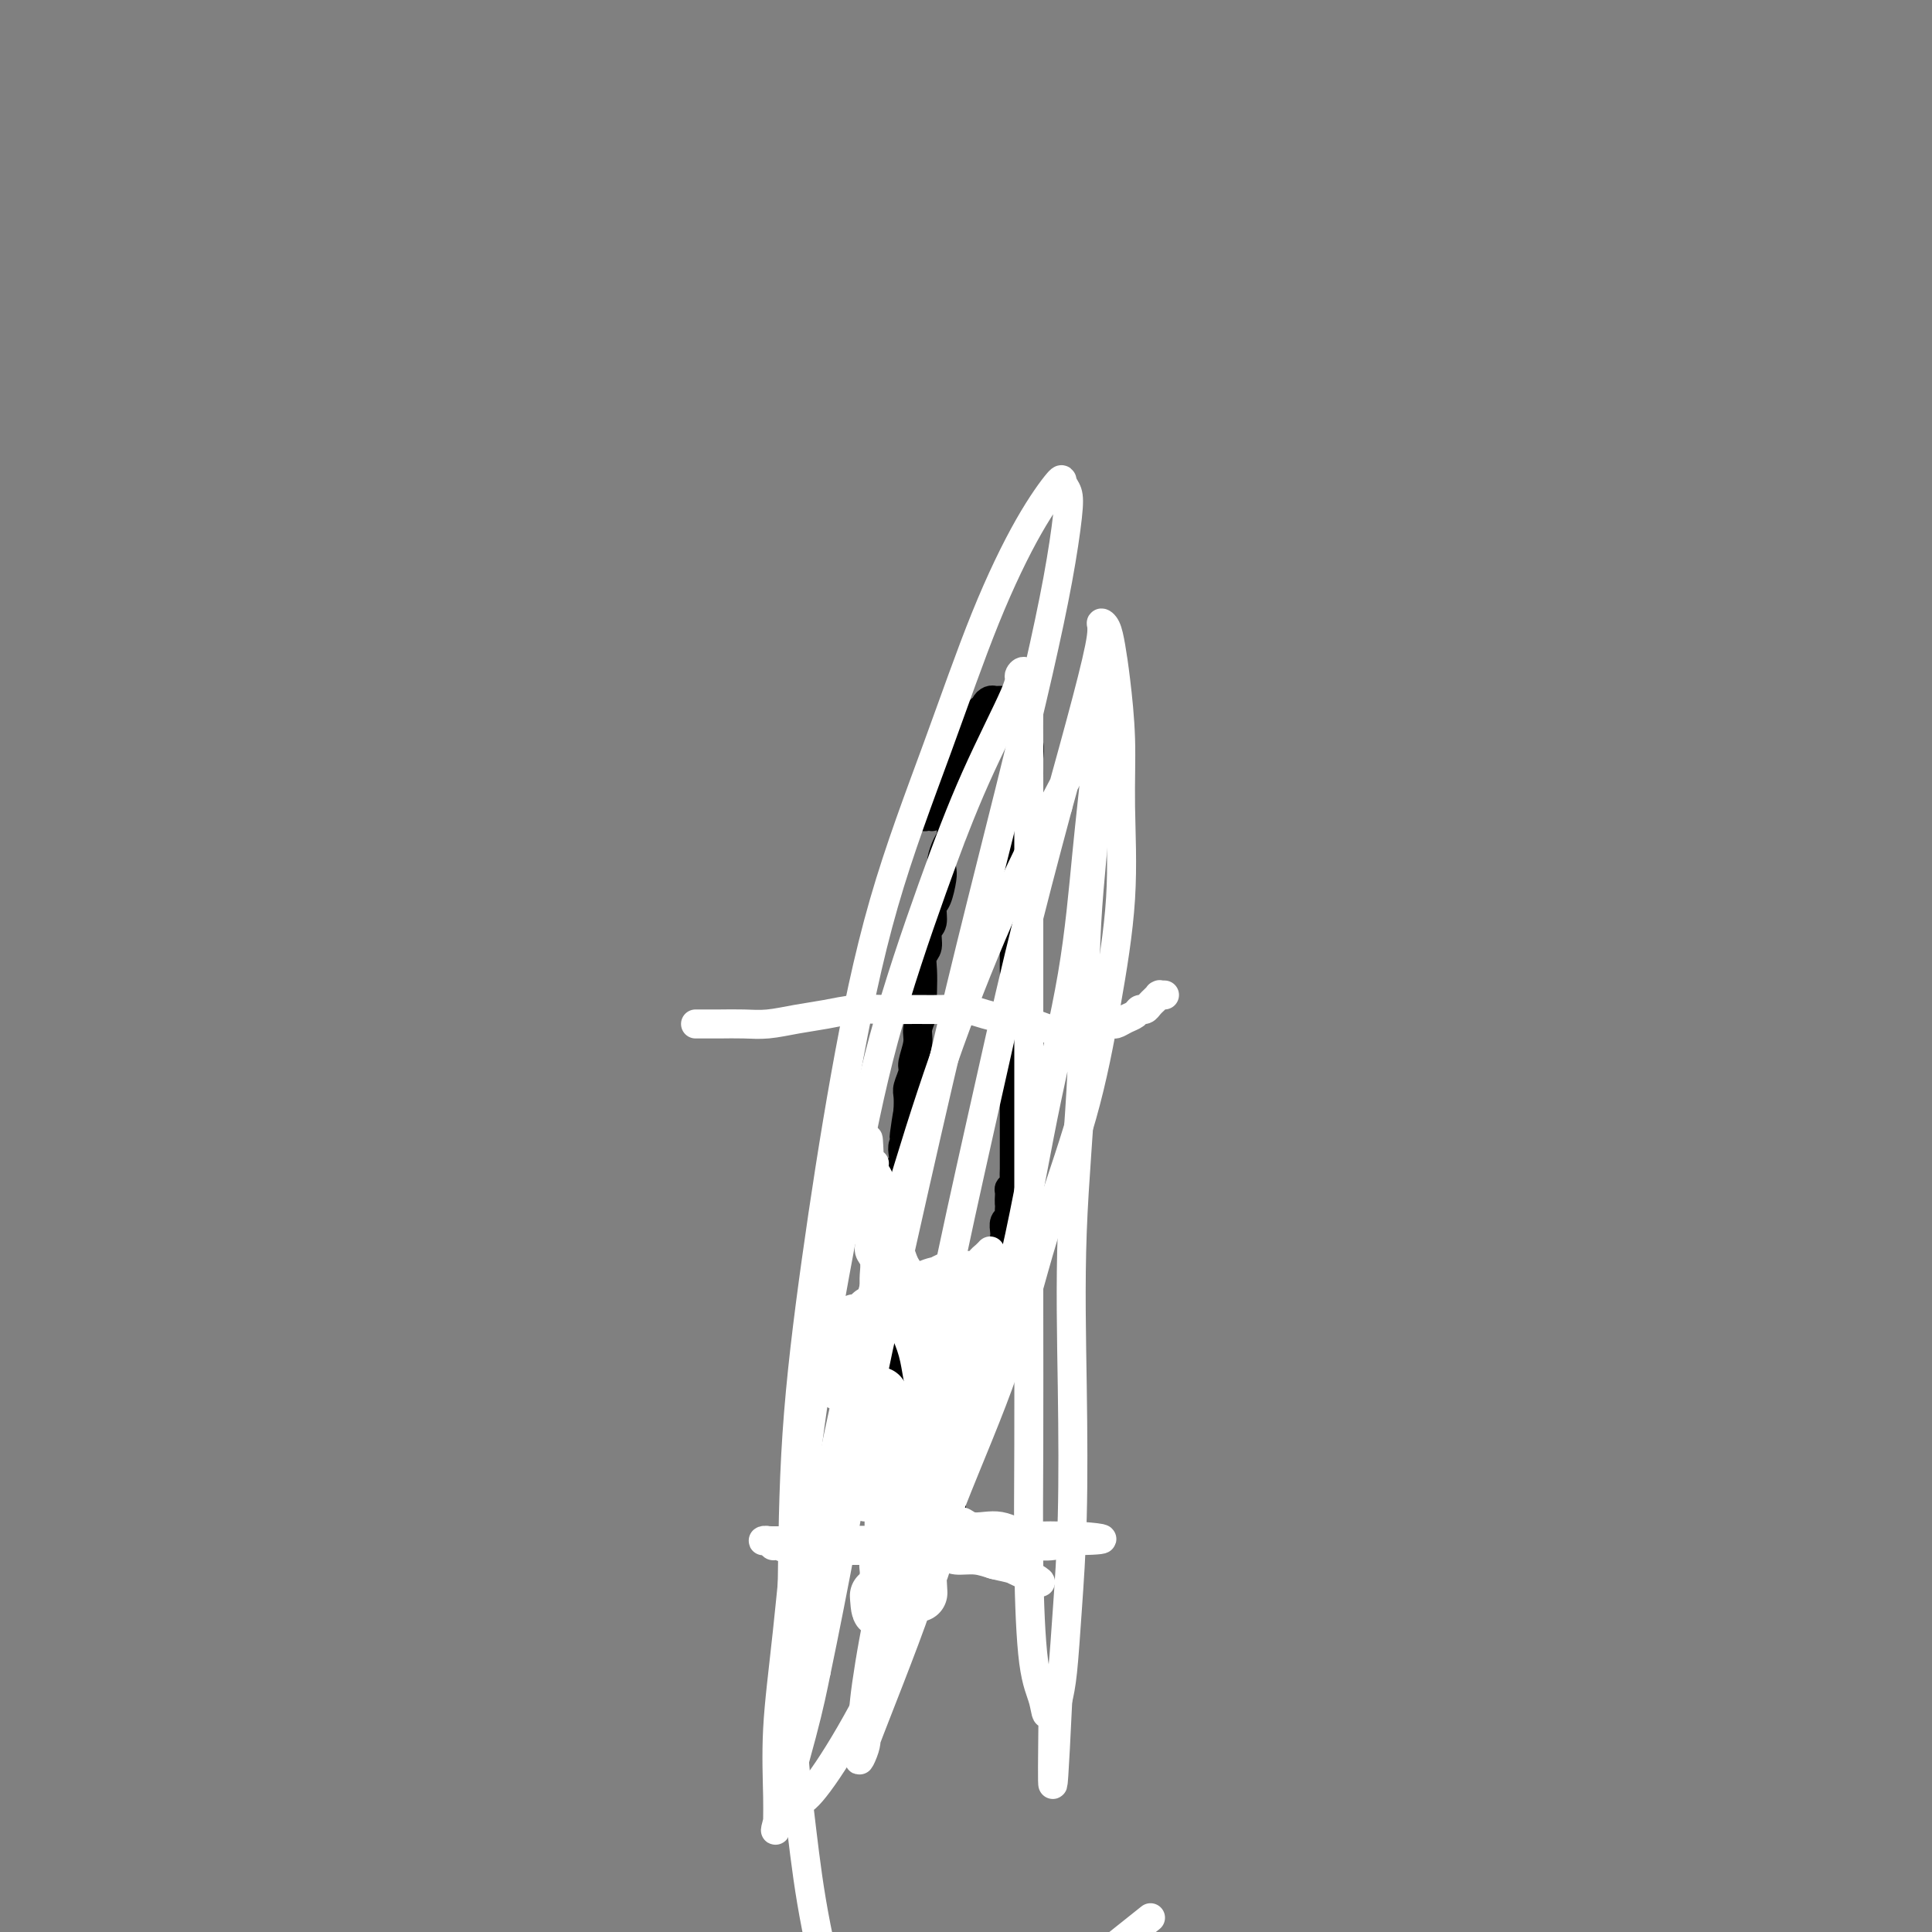<svg viewBox='0 0 400 400' version='1.1' xmlns='http://www.w3.org/2000/svg' xmlns:xlink='http://www.w3.org/1999/xlink'><rect x="0" y="0" width="400" height="400" fill="#808080" stroke="none"/><g fill='none' stroke='#000000' stroke-width='6' stroke-linecap='round' stroke-linejoin='round'><path d='M198,159c0.001,-0.187 0.001,-0.375 0,0c-0.001,0.375 -0.004,1.311 0,2c0.004,0.689 0.016,1.129 0,2c-0.016,0.871 -0.060,2.172 0,3c0.060,0.828 0.222,1.184 0,2c-0.222,0.816 -0.830,2.092 -1,3c-0.170,0.908 0.099,1.448 0,2c-0.099,0.552 -0.565,1.114 -1,2c-0.435,0.886 -0.839,2.095 -1,3c-0.161,0.905 -0.081,1.506 0,2c0.081,0.494 0.161,0.880 0,2c-0.161,1.120 -0.564,2.976 -1,4c-0.436,1.024 -0.905,1.218 -1,2c-0.095,0.782 0.185,2.151 0,3c-0.185,0.849 -0.834,1.178 -1,2c-0.166,0.822 0.151,2.135 0,3c-0.151,0.865 -0.772,1.280 -1,2c-0.228,0.720 -0.065,1.743 0,3c0.065,1.257 0.033,2.747 0,4c-0.033,1.253 -0.065,2.269 0,3c0.065,0.731 0.229,1.178 0,2c-0.229,0.822 -0.850,2.020 -1,3c-0.150,0.980 0.170,1.742 0,3c-0.170,1.258 -0.830,3.011 -1,4c-0.170,0.989 0.150,1.214 0,2c-0.150,0.786 -0.771,2.135 -1,3c-0.229,0.865 -0.065,1.247 0,2c0.065,0.753 0.033,1.876 0,3'/><path d='M188,230c-1.563,10.783 -0.470,2.241 0,0c0.470,-2.241 0.318,1.819 0,4c-0.318,2.181 -0.803,2.484 -1,3c-0.197,0.516 -0.106,1.244 0,2c0.106,0.756 0.225,1.538 0,2c-0.225,0.462 -0.796,0.604 -1,1c-0.204,0.396 -0.041,1.045 0,2c0.041,0.955 -0.042,2.214 0,3c0.042,0.786 0.207,1.099 0,2c-0.207,0.901 -0.788,2.391 -1,3c-0.212,0.609 -0.057,0.337 0,1c0.057,0.663 0.015,2.261 0,3c-0.015,0.739 -0.004,0.620 0,1c0.004,0.380 0.001,1.261 0,2c-0.001,0.739 -0.000,1.337 0,2c0.000,0.663 0.000,1.390 0,2c-0.000,0.610 -0.000,1.105 0,2c0.000,0.895 0.000,2.192 0,3c-0.000,0.808 -0.000,1.126 0,2c0.000,0.874 0.000,2.303 0,3c-0.000,0.697 -0.000,0.661 0,1c0.000,0.339 0.000,1.053 0,2c-0.000,0.947 -0.000,2.125 0,3c0.000,0.875 0.000,1.445 0,2c-0.000,0.555 -0.000,1.093 0,2c0.000,0.907 0.000,2.182 0,3c-0.000,0.818 -0.000,1.178 0,2c0.000,0.822 0.000,2.107 0,3c-0.000,0.893 -0.000,1.394 0,2c0.000,0.606 0.000,1.316 0,2c-0.000,0.684 -0.000,1.342 0,2'/><path d='M185,297c-0.464,10.644 -0.124,3.755 0,2c0.124,-1.755 0.033,1.624 0,3c-0.033,1.376 -0.009,0.750 0,1c0.009,0.250 0.002,1.376 0,2c-0.002,0.624 -0.001,0.744 0,1c0.001,0.256 0.000,0.647 0,1c-0.000,0.353 -0.000,0.668 0,1c0.000,0.332 0.000,0.680 0,1c-0.000,0.320 -0.000,0.612 0,1c0.000,0.388 0.000,0.874 0,1c-0.000,0.126 -0.000,-0.107 0,0c0.000,0.107 0.000,0.555 0,1c-0.000,0.445 -0.000,0.889 0,1c0.000,0.111 0.000,-0.110 0,0c-0.000,0.110 -0.000,0.552 0,1c0.000,0.448 0.000,0.904 0,1c-0.000,0.096 -0.000,-0.168 0,0c0.000,0.168 0.000,0.767 0,1c-0.000,0.233 -0.000,0.101 0,0c0.000,-0.101 0.000,-0.172 0,0c-0.000,0.172 -0.000,0.586 0,1'/><path d='M185,317c-0.064,3.094 -0.223,0.829 0,0c0.223,-0.829 0.830,-0.222 1,0c0.170,0.222 -0.095,0.060 0,0c0.095,-0.060 0.550,-0.016 1,0c0.450,0.016 0.895,0.004 1,0c0.105,-0.004 -0.130,-0.001 0,0c0.130,0.001 0.626,0.000 1,0c0.374,-0.000 0.625,-0.000 1,0c0.375,0.000 0.875,0.000 1,0c0.125,-0.000 -0.125,-0.000 0,0c0.125,0.000 0.626,0.000 1,0c0.374,-0.000 0.622,-0.000 1,0c0.378,0.000 0.885,0.000 1,0c0.115,-0.000 -0.161,-0.000 0,0c0.161,0.000 0.760,0.000 1,0c0.240,-0.000 0.121,-0.000 0,0c-0.121,0.000 -0.243,0.001 0,0c0.243,-0.001 0.850,-0.003 1,0c0.150,0.003 -0.156,0.011 0,0c0.156,-0.011 0.773,-0.041 1,0c0.227,0.041 0.065,0.155 0,0c-0.065,-0.155 -0.032,-0.577 0,-1'/><path d='M197,316c1.856,-0.090 0.497,0.183 0,0c-0.497,-0.183 -0.133,-0.824 0,-1c0.133,-0.176 0.036,0.111 0,0c-0.036,-0.111 -0.010,-0.621 0,-1c0.010,-0.379 0.002,-0.626 0,-1c-0.002,-0.374 -0.000,-0.873 0,-1c0.000,-0.127 -0.001,0.120 0,0c0.001,-0.120 0.004,-0.605 0,-1c-0.004,-0.395 -0.016,-0.700 0,-1c0.016,-0.300 0.060,-0.594 0,-1c-0.060,-0.406 -0.222,-0.923 0,-1c0.222,-0.077 0.829,0.285 1,0c0.171,-0.285 -0.095,-1.217 0,-2c0.095,-0.783 0.550,-1.417 1,-2c0.450,-0.583 0.895,-1.116 1,-2c0.105,-0.884 -0.131,-2.120 0,-3c0.131,-0.880 0.627,-1.404 1,-2c0.373,-0.596 0.622,-1.263 1,-2c0.378,-0.737 0.886,-1.546 1,-2c0.114,-0.454 -0.167,-0.555 0,-1c0.167,-0.445 0.781,-1.234 1,-2c0.219,-0.766 0.044,-1.509 0,-2c-0.044,-0.491 0.045,-0.732 0,-1c-0.045,-0.268 -0.222,-0.565 0,-1c0.222,-0.435 0.844,-1.009 1,-1c0.156,0.009 -0.154,0.602 0,0c0.154,-0.602 0.773,-2.398 1,-3c0.227,-0.602 0.061,-0.008 0,0c-0.061,0.008 -0.017,-0.569 0,-1c0.017,-0.431 0.009,-0.715 0,-1'/><path d='M206,280c1.619,-6.035 1.166,-3.123 1,-2c-0.166,1.123 -0.044,0.456 0,0c0.044,-0.456 0.012,-0.699 0,-1c-0.012,-0.301 -0.003,-0.658 0,-1c0.003,-0.342 0.001,-0.669 0,-1c-0.001,-0.331 0.000,-0.666 0,-1c-0.000,-0.334 -0.001,-0.667 0,-1c0.001,-0.333 0.004,-0.666 0,-1c-0.004,-0.334 -0.015,-0.671 0,-1c0.015,-0.329 0.057,-0.651 0,-1c-0.057,-0.349 -0.211,-0.723 0,-1c0.211,-0.277 0.789,-0.455 1,-1c0.211,-0.545 0.057,-1.456 0,-2c-0.057,-0.544 -0.015,-0.719 0,-1c0.015,-0.281 0.004,-0.667 0,-1c-0.004,-0.333 -0.001,-0.614 0,-1c0.001,-0.386 0.000,-0.877 0,-1c-0.000,-0.123 -0.000,0.122 0,0c0.000,-0.122 0.000,-0.610 0,-1c-0.000,-0.390 0.000,-0.683 0,-1c-0.000,-0.317 -0.000,-0.659 0,-1c0.000,-0.341 0.000,-0.682 0,-1c-0.000,-0.318 -0.001,-0.614 0,-1c0.001,-0.386 0.004,-0.863 0,-1c-0.004,-0.137 -0.015,0.065 0,0c0.015,-0.065 0.057,-0.399 0,-1c-0.057,-0.601 -0.211,-1.471 0,-2c0.211,-0.529 0.789,-0.719 1,-1c0.211,-0.281 0.057,-0.653 0,-1c-0.057,-0.347 -0.016,-0.671 0,-1c0.016,-0.329 0.008,-0.665 0,-1'/><path d='M209,249c0.460,-4.974 0.109,-1.909 0,-1c-0.109,0.909 0.023,-0.338 0,-1c-0.023,-0.662 -0.202,-0.740 0,-1c0.202,-0.260 0.786,-0.703 1,-1c0.214,-0.297 0.057,-0.450 0,-1c-0.057,-0.550 -0.015,-1.498 0,-2c0.015,-0.502 0.004,-0.558 0,-1c-0.004,-0.442 -0.001,-1.269 0,-2c0.001,-0.731 0.000,-1.364 0,-2c-0.000,-0.636 -0.000,-1.274 0,-2c0.000,-0.726 0.000,-1.540 0,-2c-0.000,-0.460 -0.001,-0.564 0,-1c0.001,-0.436 0.004,-1.203 0,-2c-0.004,-0.797 -0.015,-1.625 0,-2c0.015,-0.375 0.057,-0.298 0,-1c-0.057,-0.702 -0.211,-2.184 0,-3c0.211,-0.816 0.789,-0.967 1,-2c0.211,-1.033 0.056,-2.948 0,-4c-0.056,-1.052 -0.014,-1.242 0,-2c0.014,-0.758 0.000,-2.085 0,-3c-0.000,-0.915 0.014,-1.418 0,-2c-0.014,-0.582 -0.056,-1.244 0,-2c0.056,-0.756 0.211,-1.606 0,-2c-0.211,-0.394 -0.789,-0.333 -1,-1c-0.211,-0.667 -0.057,-2.062 0,-3c0.057,-0.938 0.016,-1.420 0,-2c-0.016,-0.580 -0.007,-1.258 0,-2c0.007,-0.742 0.012,-1.550 0,-2c-0.012,-0.450 -0.042,-0.544 0,-1c0.042,-0.456 0.155,-1.273 0,-2c-0.155,-0.727 -0.577,-1.363 -1,-2'/><path d='M209,192c0.016,-9.148 0.056,-3.519 0,-2c-0.056,1.519 -0.208,-1.071 0,-3c0.208,-1.929 0.776,-3.195 1,-4c0.224,-0.805 0.102,-1.149 0,-2c-0.102,-0.851 -0.185,-2.210 0,-3c0.185,-0.790 0.638,-1.012 1,-2c0.362,-0.988 0.633,-2.741 1,-4c0.367,-1.259 0.830,-2.024 1,-3c0.170,-0.976 0.046,-2.163 0,-3c-0.046,-0.837 -0.012,-1.326 0,-2c0.012,-0.674 0.004,-1.535 0,-2c-0.004,-0.465 -0.005,-0.533 0,-1c0.005,-0.467 0.017,-1.332 0,-2c-0.017,-0.668 -0.061,-1.138 0,-2c0.061,-0.862 0.228,-2.116 0,-3c-0.228,-0.884 -0.850,-1.399 -1,-2c-0.150,-0.601 0.171,-1.288 0,-2c-0.171,-0.712 -0.834,-1.448 -1,-2c-0.166,-0.552 0.167,-0.918 0,-1c-0.167,-0.082 -0.832,0.122 -1,0c-0.168,-0.122 0.162,-0.569 0,-1c-0.162,-0.431 -0.817,-0.847 -1,-1c-0.183,-0.153 0.106,-0.042 0,0c-0.106,0.042 -0.607,0.014 -1,0c-0.393,-0.014 -0.679,-0.014 -1,0c-0.321,0.014 -0.677,0.041 -1,0c-0.323,-0.041 -0.611,-0.149 -1,0c-0.389,0.149 -0.877,0.555 -1,1c-0.123,0.445 0.121,0.927 0,1c-0.121,0.073 -0.606,-0.265 -1,0c-0.394,0.265 -0.697,1.132 -1,2'/><path d='M202,149c-1.260,0.748 -0.911,0.619 -1,1c-0.089,0.381 -0.615,1.271 -1,2c-0.385,0.729 -0.629,1.298 -1,2c-0.371,0.702 -0.869,1.536 -1,2c-0.131,0.464 0.105,0.558 0,1c-0.105,0.442 -0.550,1.232 -1,2c-0.450,0.768 -0.906,1.515 -1,2c-0.094,0.485 0.172,0.707 0,1c-0.172,0.293 -0.782,0.656 -1,1c-0.218,0.344 -0.043,0.669 0,1c0.043,0.331 -0.045,0.667 0,1c0.045,0.333 0.223,0.664 0,1c-0.223,0.336 -0.849,0.679 -1,1c-0.151,0.321 0.171,0.622 0,1c-0.171,0.378 -0.834,0.834 -1,1c-0.166,0.166 0.166,0.041 0,0c-0.166,-0.041 -0.829,0.003 -1,0c-0.171,-0.003 0.150,-0.053 0,0c-0.150,0.053 -0.772,0.210 -1,0c-0.228,-0.210 -0.061,-0.787 0,-1c0.061,-0.213 0.018,-0.061 0,0c-0.018,0.061 -0.009,0.030 0,0'/></g>
<g fill='none' stroke='#FFFFFF' stroke-width='6' stroke-linecap='round' stroke-linejoin='round'><path d='M183,315c0.026,0.001 0.052,0.002 0,0c-0.052,-0.002 -0.180,-0.008 0,0c0.180,0.008 0.670,0.029 1,0c0.330,-0.029 0.500,-0.110 1,0c0.500,0.110 1.330,0.411 2,1c0.670,0.589 1.179,1.467 2,2c0.821,0.533 1.953,0.720 3,1c1.047,0.280 2.008,0.653 3,1c0.992,0.347 2.014,0.666 3,1c0.986,0.334 1.937,0.681 3,1c1.063,0.319 2.239,0.610 3,1c0.761,0.390 1.108,0.879 2,1c0.892,0.121 2.329,-0.125 3,0c0.671,0.125 0.577,0.622 1,1c0.423,0.378 1.365,0.637 2,1c0.635,0.363 0.964,0.829 1,1c0.036,0.171 -0.221,0.046 0,0c0.221,-0.046 0.920,-0.013 1,0c0.080,0.013 -0.460,0.007 -1,0'/><path d='M213,327c4.683,1.617 1.391,-0.341 0,-1c-1.391,-0.659 -0.880,-0.018 -1,0c-0.120,0.018 -0.872,-0.586 -2,-1c-1.128,-0.414 -2.631,-0.636 -4,-1c-1.369,-0.364 -2.604,-0.868 -4,-1c-1.396,-0.132 -2.953,0.108 -4,0c-1.047,-0.108 -1.585,-0.565 -4,-1c-2.415,-0.435 -6.706,-0.849 -9,-1c-2.294,-0.151 -2.589,-0.041 -3,0c-0.411,0.041 -0.938,0.012 -2,0c-1.062,-0.012 -2.659,-0.007 -4,0c-1.341,0.007 -2.425,0.017 -4,0c-1.575,-0.017 -3.640,-0.061 -5,0c-1.360,0.061 -2.015,0.227 -3,0c-0.985,-0.227 -2.299,-0.845 -3,-1c-0.701,-0.155 -0.789,0.155 -1,0c-0.211,-0.155 -0.547,-0.773 -1,-1c-0.453,-0.227 -1.025,-0.061 -1,0c0.025,0.061 0.646,0.017 1,0c0.354,-0.017 0.439,-0.005 1,0c0.561,0.005 1.596,0.005 3,0c1.404,-0.005 3.177,-0.016 5,0c1.823,0.016 3.697,0.057 6,0c2.303,-0.057 5.034,-0.212 8,0c2.966,0.212 6.166,0.790 9,1c2.834,0.210 5.301,0.053 8,0c2.699,-0.053 5.629,-0.000 8,0c2.371,0.000 4.182,-0.051 6,0c1.818,0.051 3.643,0.206 5,0c1.357,-0.206 2.245,-0.773 3,-1c0.755,-0.227 1.378,-0.113 2,0'/><path d='M223,319c10.057,-0.226 2.700,-0.793 0,-1c-2.700,-0.207 -0.743,-0.056 0,0c0.743,0.056 0.271,0.016 0,0c-0.271,-0.016 -0.340,-0.007 -1,0c-0.660,0.007 -1.909,0.012 -3,0c-1.091,-0.012 -2.024,-0.042 -3,0c-0.976,0.042 -1.994,0.156 -3,0c-1.006,-0.156 -1.998,-0.582 -3,-1c-1.002,-0.418 -2.012,-0.829 -3,-1c-0.988,-0.171 -1.955,-0.102 -3,0c-1.045,0.102 -2.170,0.239 -3,0c-0.830,-0.239 -1.367,-0.852 -2,-1c-0.633,-0.148 -1.363,0.170 -2,0c-0.637,-0.170 -1.183,-0.829 -2,-1c-0.817,-0.171 -1.907,0.147 -3,0c-1.093,-0.147 -2.191,-0.757 -3,-1c-0.809,-0.243 -1.330,-0.118 -2,0c-0.670,0.118 -1.490,0.228 -2,0c-0.510,-0.228 -0.710,-0.793 -1,-1c-0.290,-0.207 -0.670,-0.055 -1,0c-0.330,0.055 -0.609,0.015 -1,0c-0.391,-0.015 -0.893,-0.004 -1,0c-0.107,0.004 0.181,0.001 0,0c-0.181,-0.001 -0.832,-0.000 -1,0c-0.168,0.000 0.147,0.000 0,0c-0.147,-0.000 -0.756,-0.000 -1,0c-0.244,0.000 -0.122,0.000 0,0'/></g>
<g fill='none' stroke='#FFFFFF' stroke-width='12' stroke-linecap='round' stroke-linejoin='round'><path d='M186,303c-0.030,0.408 -0.061,0.815 0,1c0.061,0.185 0.212,0.146 0,0c-0.212,-0.146 -0.789,-0.401 -1,0c-0.211,0.401 -0.057,1.458 0,2c0.057,0.542 0.015,0.568 0,1c-0.015,0.432 -0.004,1.271 0,2c0.004,0.729 0.001,1.350 0,2c-0.001,0.650 0.001,1.329 0,2c-0.001,0.671 -0.004,1.334 0,2c0.004,0.666 0.015,1.334 0,2c-0.015,0.666 -0.057,1.330 0,2c0.057,0.670 0.211,1.345 0,2c-0.211,0.655 -0.789,1.288 -1,2c-0.211,0.712 -0.057,1.501 0,2c0.057,0.499 0.015,0.707 0,1c-0.015,0.293 -0.004,0.670 0,1c0.004,0.330 0.001,0.614 0,1c-0.001,0.386 -0.001,0.874 0,1c0.001,0.126 0.001,-0.110 0,0c-0.001,0.110 -0.004,0.565 0,1c0.004,0.435 0.015,0.849 0,1c-0.015,0.151 -0.056,0.041 0,0c0.056,-0.041 0.207,-0.011 0,0c-0.207,0.011 -0.774,0.003 -1,0c-0.226,-0.003 -0.113,-0.002 0,0'/><path d='M183,331c-0.690,4.333 -0.917,1.167 -1,0c-0.083,-1.167 -0.024,-0.333 0,0c0.024,0.333 0.012,0.167 0,0'/><path d='M182,289c-0.013,0.463 -0.026,0.927 0,1c0.026,0.073 0.091,-0.244 0,0c-0.091,0.244 -0.340,1.051 0,2c0.340,0.949 1.268,2.041 2,3c0.732,0.959 1.268,1.785 2,3c0.732,1.215 1.659,2.819 2,4c0.341,1.181 0.095,1.938 0,2c-0.095,0.062 -0.041,-0.570 0,0c0.041,0.570 0.067,2.342 0,3c-0.067,0.658 -0.228,0.202 0,1c0.228,0.798 0.846,2.851 1,4c0.154,1.149 -0.155,1.395 0,2c0.155,0.605 0.774,1.571 1,2c0.226,0.429 0.061,0.323 0,1c-0.061,0.677 -0.016,2.137 0,3c0.016,0.863 0.004,1.129 0,1c-0.004,-0.129 -0.001,-0.652 0,0c0.001,0.652 0.000,2.480 0,3c-0.000,0.520 -0.000,-0.268 0,0c0.000,0.268 0.000,1.591 0,2c-0.000,0.409 -0.000,-0.097 0,0c0.000,0.097 0.000,0.795 0,1c-0.000,0.205 -0.000,-0.084 0,0c0.000,0.084 0.000,0.542 0,1'/><path d='M190,328c0.305,3.866 0.066,0.532 0,-1c-0.066,-1.532 0.039,-1.262 0,-1c-0.039,0.262 -0.222,0.516 0,0c0.222,-0.516 0.851,-1.800 1,-3c0.149,-1.200 -0.181,-2.314 0,-4c0.181,-1.686 0.874,-3.943 1,-5c0.126,-1.057 -0.316,-0.913 0,-2c0.316,-1.087 1.391,-3.404 2,-5c0.609,-1.596 0.752,-2.469 1,-4c0.248,-1.531 0.601,-3.719 1,-5c0.399,-1.281 0.843,-1.654 1,-2c0.157,-0.346 0.028,-0.666 0,-1c-0.028,-0.334 0.045,-0.681 0,-1c-0.045,-0.319 -0.208,-0.610 0,-1c0.208,-0.390 0.788,-0.878 1,-1c0.212,-0.122 0.057,0.121 0,0c-0.057,-0.121 -0.016,-0.606 0,-1c0.016,-0.394 0.008,-0.697 0,-1'/><path d='M198,290c1.238,-6.057 0.332,-2.200 0,-1c-0.332,1.200 -0.089,-0.256 0,-1c0.089,-0.744 0.024,-0.774 0,-1c-0.024,-0.226 -0.007,-0.646 0,-1c0.007,-0.354 0.005,-0.642 0,-1c-0.005,-0.358 -0.013,-0.785 0,-1c0.013,-0.215 0.045,-0.218 0,-1c-0.045,-0.782 -0.168,-2.344 0,-3c0.168,-0.656 0.627,-0.408 1,-1c0.373,-0.592 0.660,-2.025 1,-3c0.340,-0.975 0.732,-1.494 1,-2c0.268,-0.506 0.412,-1.000 1,-2c0.588,-1.000 1.622,-2.506 2,-3c0.378,-0.494 0.101,0.025 0,0c-0.101,-0.025 -0.027,-0.594 0,-1c0.027,-0.406 0.007,-0.648 0,-1c-0.007,-0.352 -0.001,-0.812 0,-1c0.001,-0.188 -0.003,-0.103 0,0c0.003,0.103 0.012,0.224 0,0c-0.012,-0.224 -0.045,-0.792 0,-1c0.045,-0.208 0.167,-0.056 0,0c-0.167,0.056 -0.622,0.015 -1,0c-0.378,-0.015 -0.679,-0.004 -1,0c-0.321,0.004 -0.663,0.001 -1,0c-0.337,-0.001 -0.668,-0.000 -1,0c-0.332,0.000 -0.666,0.000 -1,0'/><path d='M199,265c-1.007,-0.623 -1.024,-0.182 -1,0c0.024,0.182 0.087,0.103 0,0c-0.087,-0.103 -0.326,-0.231 -1,0c-0.674,0.231 -1.784,0.821 -2,1c-0.216,0.179 0.462,-0.055 0,0c-0.462,0.055 -2.063,0.397 -3,1c-0.937,0.603 -1.210,1.467 -2,2c-0.790,0.533 -2.095,0.734 -3,1c-0.905,0.266 -1.408,0.597 -2,1c-0.592,0.403 -1.272,0.879 -2,1c-0.728,0.121 -1.504,-0.112 -2,0c-0.496,0.112 -0.711,0.570 -1,1c-0.289,0.430 -0.651,0.833 -1,1c-0.349,0.167 -0.685,0.096 -1,0c-0.315,-0.096 -0.609,-0.219 -1,0c-0.391,0.219 -0.879,0.780 -1,1c-0.121,0.220 0.125,0.098 0,0c-0.125,-0.098 -0.621,-0.171 -1,0c-0.379,0.171 -0.642,0.586 -1,1c-0.358,0.414 -0.813,0.828 -1,1c-0.187,0.172 -0.106,0.103 0,0c0.106,-0.103 0.239,-0.239 0,0c-0.239,0.239 -0.849,0.853 -1,1c-0.151,0.147 0.156,-0.172 0,0c-0.156,0.172 -0.774,0.834 -1,1c-0.226,0.166 -0.061,-0.166 0,0c0.061,0.166 0.016,0.829 0,1c-0.016,0.171 -0.004,-0.150 0,0c0.004,0.150 0.001,0.771 0,1c-0.001,0.229 -0.000,0.065 0,0c0.000,-0.065 0.000,-0.033 0,0'/><path d='M171,281c-0.931,1.327 -0.260,1.143 0,1c0.260,-0.143 0.108,-0.246 0,0c-0.108,0.246 -0.170,0.839 0,1c0.170,0.161 0.574,-0.112 1,0c0.426,0.112 0.874,0.607 1,1c0.126,0.393 -0.069,0.682 0,1c0.069,0.318 0.402,0.663 1,1c0.598,0.337 1.459,0.664 2,1c0.541,0.336 0.760,0.681 1,1c0.240,0.319 0.501,0.611 1,1c0.499,0.389 1.237,0.875 2,1c0.763,0.125 1.551,-0.110 2,0c0.449,0.110 0.557,0.564 1,1c0.443,0.436 1.219,0.853 2,1c0.781,0.147 1.567,0.025 2,0c0.433,-0.025 0.512,0.046 1,0c0.488,-0.046 1.385,-0.208 2,0c0.615,0.208 0.949,0.788 1,1c0.051,0.212 -0.182,0.057 0,0c0.182,-0.057 0.780,-0.015 1,0c0.220,0.015 0.063,0.004 0,0c-0.063,-0.004 -0.031,-0.002 0,0'/></g>
<g fill='none' stroke='#FFFFFF' stroke-width='6' stroke-linecap='round' stroke-linejoin='round'><path d='M182,255c0.004,-0.079 0.008,-0.158 0,0c-0.008,0.158 -0.028,0.552 0,1c0.028,0.448 0.104,0.951 0,2c-0.104,1.049 -0.389,2.646 0,4c0.389,1.354 1.452,2.466 2,4c0.548,1.534 0.580,3.491 1,5c0.420,1.509 1.226,2.568 2,4c0.774,1.432 1.514,3.235 2,5c0.486,1.765 0.719,3.492 1,5c0.281,1.508 0.611,2.796 1,5c0.389,2.204 0.835,5.324 1,7c0.165,1.676 0.047,1.907 0,2c-0.047,0.093 -0.024,0.046 0,0'/><path d='M211,265c-0.459,0.002 -0.918,0.005 -1,0c-0.082,-0.005 0.213,-0.017 0,0c-0.213,0.017 -0.934,0.065 -1,0c-0.066,-0.065 0.521,-0.241 0,1c-0.521,1.241 -2.152,3.899 -3,5c-0.848,1.101 -0.914,0.645 -1,1c-0.086,0.355 -0.194,1.519 -1,3c-0.806,1.481 -2.312,3.277 -3,4c-0.688,0.723 -0.559,0.372 -1,1c-0.441,0.628 -1.452,2.233 -2,3c-0.548,0.767 -0.633,0.694 -1,1c-0.367,0.306 -1.015,0.990 -2,2c-0.985,1.010 -2.306,2.347 -3,3c-0.694,0.653 -0.760,0.623 -1,1c-0.240,0.377 -0.653,1.162 -1,2c-0.347,0.838 -0.628,1.730 -1,2c-0.372,0.270 -0.834,-0.082 -1,0c-0.166,0.082 -0.034,0.599 0,1c0.034,0.401 -0.028,0.686 0,1c0.028,0.314 0.147,0.659 0,1c-0.147,0.341 -0.560,0.680 -1,1c-0.440,0.320 -0.907,0.622 -1,1c-0.093,0.378 0.186,0.833 0,1c-0.186,0.167 -0.838,0.045 -1,0c-0.162,-0.045 0.168,-0.015 0,0c-0.168,0.015 -0.832,0.015 -1,0c-0.168,-0.015 0.161,-0.045 0,0c-0.161,0.045 -0.813,0.166 -1,0c-0.187,-0.166 0.089,-0.619 0,-1c-0.089,-0.381 -0.545,-0.691 -1,-1'/><path d='M182,298c-0.944,-0.159 -0.306,-1.056 0,-2c0.306,-0.944 0.278,-1.936 0,-3c-0.278,-1.064 -0.807,-2.202 -1,-3c-0.193,-0.798 -0.052,-1.258 0,-2c0.052,-0.742 0.014,-1.767 0,-3c-0.014,-1.233 -0.004,-2.675 0,-4c0.004,-1.325 0.002,-2.533 0,-4c-0.002,-1.467 -0.005,-3.194 0,-5c0.005,-1.806 0.016,-3.691 0,-5c-0.016,-1.309 -0.061,-2.042 0,-3c0.061,-0.958 0.227,-2.142 0,-3c-0.227,-0.858 -0.845,-1.388 -1,-2c-0.155,-0.612 0.155,-1.304 0,-2c-0.155,-0.696 -0.774,-1.396 -1,-2c-0.226,-0.604 -0.061,-1.111 0,-2c0.061,-0.889 0.016,-2.159 0,-3c-0.016,-0.841 -0.004,-1.254 0,-2c0.004,-0.746 0.001,-1.825 0,-2c-0.001,-0.175 -0.000,0.553 0,0c0.000,-0.553 -0.001,-2.386 0,-3c0.001,-0.614 0.003,-0.007 0,0c-0.003,0.007 -0.011,-0.586 0,-1c0.011,-0.414 0.041,-0.650 0,-1c-0.041,-0.350 -0.155,-0.814 0,-1c0.155,-0.186 0.577,-0.093 1,0'/><path d='M180,240c-0.374,-8.735 -0.307,-1.573 0,1c0.307,2.573 0.856,0.556 1,0c0.144,-0.556 -0.117,0.350 0,1c0.117,0.650 0.613,1.043 1,2c0.387,0.957 0.667,2.478 1,4c0.333,1.522 0.719,3.047 1,4c0.281,0.953 0.456,1.335 1,3c0.544,1.665 1.456,4.613 2,6c0.544,1.387 0.720,1.214 1,2c0.280,0.786 0.664,2.531 1,4c0.336,1.469 0.625,2.663 1,4c0.375,1.337 0.837,2.818 1,4c0.163,1.182 0.029,2.065 0,3c-0.029,0.935 0.049,1.924 0,3c-0.049,1.076 -0.223,2.241 0,3c0.223,0.759 0.843,1.113 1,2c0.157,0.887 -0.150,2.307 0,3c0.150,0.693 0.758,0.661 1,1c0.242,0.339 0.117,1.050 0,2c-0.117,0.950 -0.228,2.138 0,3c0.228,0.862 0.793,1.396 1,2c0.207,0.604 0.055,1.276 0,2c-0.055,0.724 -0.012,1.501 0,2c0.012,0.499 -0.007,0.721 0,1c0.007,0.279 0.040,0.613 0,1c-0.040,0.387 -0.154,0.825 0,1c0.154,0.175 0.577,0.088 1,0'/><path d='M195,304c0.632,4.300 0.210,0.548 0,-1c-0.210,-1.548 -0.210,-0.894 0,-1c0.210,-0.106 0.630,-0.972 1,-2c0.370,-1.028 0.692,-2.218 1,-3c0.308,-0.782 0.603,-1.154 1,-2c0.397,-0.846 0.895,-2.165 1,-3c0.105,-0.835 -0.182,-1.188 0,-2c0.182,-0.812 0.834,-2.085 1,-3c0.166,-0.915 -0.153,-1.471 0,-2c0.153,-0.529 0.777,-1.031 1,-2c0.223,-0.969 0.045,-2.404 0,-3c-0.045,-0.596 0.044,-0.352 0,-1c-0.044,-0.648 -0.222,-2.186 0,-3c0.222,-0.814 0.844,-0.904 1,-1c0.156,-0.096 -0.154,-0.199 0,-1c0.154,-0.801 0.773,-2.299 1,-3c0.227,-0.701 0.061,-0.604 0,-1c-0.061,-0.396 -0.016,-1.286 0,-2c0.016,-0.714 0.005,-1.252 0,-2c-0.005,-0.748 -0.002,-1.706 0,-2c0.002,-0.294 0.003,0.076 0,0c-0.003,-0.076 -0.011,-0.598 0,-1c0.011,-0.402 0.042,-0.682 0,-1c-0.042,-0.318 -0.156,-0.673 0,-1c0.156,-0.327 0.580,-0.627 1,-1c0.420,-0.373 0.834,-0.821 1,-1c0.166,-0.179 0.083,-0.090 0,0'/><path d='M144,212c0.437,-0.000 0.875,-0.000 1,0c0.125,0.000 -0.061,0.001 0,0c0.061,-0.001 0.370,-0.003 1,0c0.630,0.003 1.580,0.012 3,0c1.420,-0.012 3.309,-0.046 5,0c1.691,0.046 3.184,0.170 5,0c1.816,-0.170 3.955,-0.634 6,-1c2.045,-0.366 3.995,-0.634 6,-1c2.005,-0.366 4.066,-0.831 6,-1c1.934,-0.169 3.742,-0.042 6,0c2.258,0.042 4.967,-0.000 7,0c2.033,0.000 3.392,0.043 5,0c1.608,-0.043 3.465,-0.170 5,0c1.535,0.170 2.747,0.638 4,1c1.253,0.362 2.548,0.619 4,1c1.452,0.381 3.061,0.887 4,1c0.939,0.113 1.208,-0.166 2,0c0.792,0.166 2.106,0.776 3,1c0.894,0.224 1.367,0.060 2,0c0.633,-0.060 1.428,-0.016 2,0c0.572,0.016 0.923,0.004 1,0c0.077,-0.004 -0.121,-0.001 0,0c0.121,0.001 0.560,0.001 1,0'/><path d='M223,213c3.721,0.619 1.525,0.167 1,0c-0.525,-0.167 0.623,-0.049 1,0c0.377,0.049 -0.016,0.028 0,0c0.016,-0.028 0.441,-0.063 1,0c0.559,0.063 1.253,0.224 2,0c0.747,-0.224 1.548,-0.835 2,-1c0.452,-0.165 0.555,0.114 1,0c0.445,-0.114 1.233,-0.622 2,-1c0.767,-0.378 1.515,-0.626 2,-1c0.485,-0.374 0.708,-0.875 1,-1c0.292,-0.125 0.653,0.124 1,0c0.347,-0.124 0.680,-0.622 1,-1c0.320,-0.378 0.625,-0.637 1,-1c0.375,-0.363 0.818,-0.829 1,-1c0.182,-0.171 0.101,-0.046 0,0c-0.101,0.046 -0.223,0.012 0,0c0.223,-0.012 0.791,-0.003 1,0c0.209,0.003 0.060,0.001 0,0c-0.060,-0.001 -0.030,-0.000 0,0'/><path d='M227,152c0.029,0.144 0.059,0.288 0,0c-0.059,-0.288 -0.206,-1.007 -1,0c-0.794,1.007 -2.233,3.740 -5,9c-2.767,5.260 -6.861,13.046 -11,22c-4.139,8.954 -8.322,19.076 -12,29c-3.678,9.924 -6.849,19.651 -10,30c-3.151,10.349 -6.280,21.320 -9,32c-2.720,10.680 -5.031,21.068 -7,31c-1.969,9.932 -3.597,19.407 -5,28c-1.403,8.593 -2.580,16.302 -3,22c-0.420,5.698 -0.081,9.383 0,12c0.081,2.617 -0.096,4.167 0,5c0.096,0.833 0.463,0.951 1,1c0.537,0.049 1.243,0.029 3,-2c1.757,-2.029 4.563,-6.067 8,-12c3.437,-5.933 7.503,-13.762 11,-22c3.497,-8.238 6.423,-16.884 10,-26c3.577,-9.116 7.803,-18.701 11,-28c3.197,-9.299 5.364,-18.313 8,-27c2.636,-8.687 5.740,-17.049 8,-25c2.260,-7.951 3.674,-15.493 5,-23c1.326,-7.507 2.562,-14.979 3,-22c0.438,-7.021 0.076,-13.590 0,-19c-0.076,-5.410 0.133,-9.661 0,-14c-0.133,-4.339 -0.608,-8.768 -1,-12c-0.392,-3.232 -0.700,-5.269 -1,-7c-0.300,-1.731 -0.591,-3.157 -1,-4c-0.409,-0.843 -0.934,-1.102 -1,-1c-0.066,0.102 0.328,0.566 0,3c-0.328,2.434 -1.380,6.838 -3,13c-1.620,6.162 -3.810,14.081 -6,22'/><path d='M219,167c-2.979,11.094 -5.427,20.327 -8,31c-2.573,10.673 -5.271,22.784 -8,35c-2.729,12.216 -5.488,24.536 -8,37c-2.512,12.464 -4.775,25.072 -7,36c-2.225,10.928 -4.410,20.176 -6,28c-1.590,7.824 -2.584,14.225 -3,18c-0.416,3.775 -0.254,4.925 0,6c0.254,1.075 0.600,2.076 0,4c-0.600,1.924 -2.147,4.770 0,-1c2.147,-5.770 7.986,-20.156 11,-29c3.014,-8.844 3.202,-12.145 4,-16c0.798,-3.855 2.206,-8.265 5,-17c2.794,-8.735 6.976,-21.794 10,-34c3.024,-12.206 4.891,-23.558 7,-34c2.109,-10.442 4.460,-19.975 6,-29c1.540,-9.025 2.269,-17.542 3,-25c0.731,-7.458 1.465,-13.857 2,-19c0.535,-5.143 0.871,-9.031 1,-12c0.129,-2.969 0.051,-5.021 0,-6c-0.051,-0.979 -0.073,-0.887 0,-1c0.073,-0.113 0.242,-0.432 0,1c-0.242,1.432 -0.895,4.613 -1,9c-0.105,4.387 0.340,9.979 0,17c-0.340,7.021 -1.463,15.471 -2,25c-0.537,9.529 -0.487,20.135 -1,31c-0.513,10.865 -1.591,21.987 -2,33c-0.409,11.013 -0.151,21.915 0,32c0.151,10.085 0.195,19.353 0,27c-0.195,7.647 -0.629,13.674 -1,19c-0.371,5.326 -0.677,9.950 -1,13c-0.323,3.050 -0.661,4.525 -1,6'/><path d='M219,352c-1.567,33.234 -0.984,10.320 -1,2c-0.016,-8.320 -0.631,-2.047 -1,0c-0.369,2.047 -0.491,-0.131 -1,-2c-0.509,-1.869 -1.404,-3.429 -2,-8c-0.596,-4.571 -0.892,-12.154 -1,-20c-0.108,-7.846 -0.029,-15.955 0,-25c0.029,-9.045 0.008,-19.025 0,-29c-0.008,-9.975 -0.002,-19.945 0,-30c0.002,-10.055 0.000,-20.194 0,-29c-0.000,-8.806 0.001,-16.278 0,-23c-0.001,-6.722 -0.003,-12.696 0,-18c0.003,-5.304 0.010,-9.940 0,-14c-0.010,-4.060 -0.039,-7.544 0,-10c0.039,-2.456 0.145,-3.882 0,-5c-0.145,-1.118 -0.540,-1.927 -1,-2c-0.460,-0.073 -0.985,0.589 -1,1c-0.015,0.411 0.480,0.569 -1,4c-1.480,3.431 -4.934,10.133 -8,17c-3.066,6.867 -5.745,13.898 -9,23c-3.255,9.102 -7.088,20.274 -10,31c-2.912,10.726 -4.903,21.005 -7,32c-2.097,10.995 -4.299,22.704 -6,33c-1.701,10.296 -2.901,19.177 -4,29c-1.099,9.823 -2.097,20.587 -3,29c-0.903,8.413 -1.710,14.476 -2,20c-0.290,5.524 -0.061,10.509 0,14c0.061,3.491 -0.044,5.488 0,6c0.044,0.512 0.239,-0.461 0,0c-0.239,0.461 -0.910,2.355 0,-1c0.910,-3.355 3.403,-11.959 5,-18c1.597,-6.041 2.299,-9.521 3,-13'/><path d='M169,346c3.375,-16.030 7.811,-40.106 10,-52c2.189,-11.894 2.129,-11.607 4,-20c1.871,-8.393 5.674,-25.467 9,-40c3.326,-14.533 6.177,-26.526 9,-38c2.823,-11.474 5.619,-22.429 8,-32c2.381,-9.571 4.347,-17.758 6,-25c1.653,-7.242 2.993,-13.540 4,-19c1.007,-5.460 1.680,-10.084 2,-13c0.320,-2.916 0.288,-4.125 0,-5c-0.288,-0.875 -0.830,-1.416 -1,-2c-0.170,-0.584 0.032,-1.211 -1,0c-1.032,1.211 -3.299,4.260 -6,9c-2.701,4.740 -5.835,11.172 -9,19c-3.165,7.828 -6.361,17.051 -10,27c-3.639,9.949 -7.721,20.622 -11,32c-3.279,11.378 -5.756,23.460 -8,36c-2.244,12.540 -4.256,25.539 -6,38c-1.744,12.461 -3.221,24.384 -4,36c-0.779,11.616 -0.861,22.924 -1,33c-0.139,10.076 -0.335,18.921 0,27c0.335,8.079 1.202,15.394 2,22c0.798,6.606 1.527,12.504 3,20c1.473,7.496 3.691,16.588 6,24c2.309,7.412 4.709,13.142 7,18c2.291,4.858 4.472,8.842 6,11c1.528,2.158 2.402,2.488 4,3c1.598,0.512 3.920,1.206 6,0c2.080,-1.206 3.918,-4.313 6,-8c2.082,-3.687 4.407,-7.954 6,-12c1.593,-4.046 2.455,-7.870 4,-11c1.545,-3.130 3.772,-5.565 6,-8'/><path d='M220,416c4.393,-7.821 4.375,-7.875 7,-10c2.625,-2.125 7.893,-6.321 10,-8c2.107,-1.679 1.054,-0.839 0,0'/></g>
</svg>